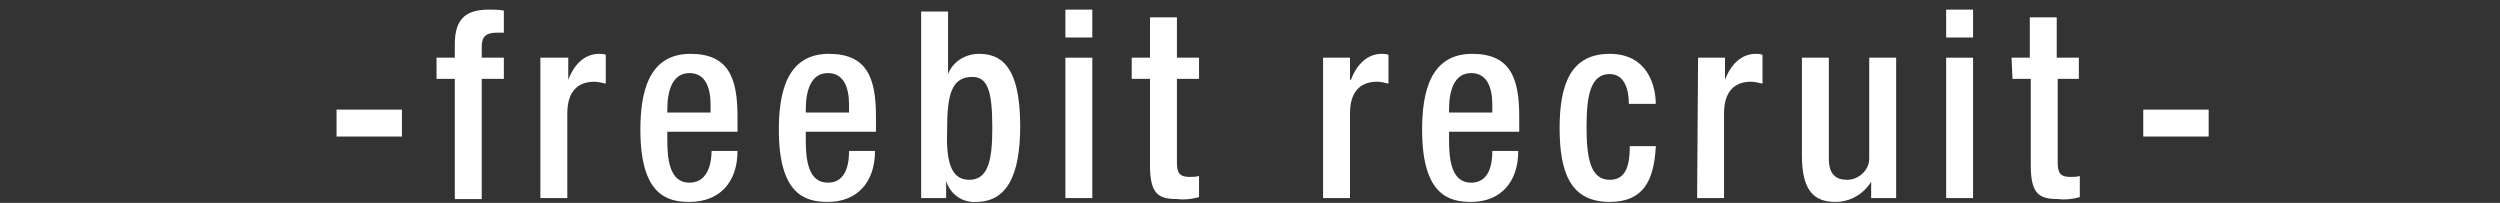 <?xml version="1.0" encoding="utf-8"?>
<!-- Generator: Adobe Illustrator 22.0.1, SVG Export Plug-In . SVG Version: 6.00 Build 0)  -->
<svg version="1.1" id="レイヤー_1" xmlns="http://www.w3.org/2000/svg" xmlns:xlink="http://www.w3.org/1999/xlink" x="0px"
	 y="0px" viewBox="0 0 260 21.1" style="enable-background:new 0 0 260 21.1;" xml:space="preserve">
<rect x="0" y="0" width="260" height="21.1" fill="#333333" stroke="none"/>
<style type="text/css">
	.st0{fill:#FFFFFF;}
	.st1{fill:none;}
</style>
<title>アートボード 31</title>
<path class="st0" d="M35,11.4h6.8v2.8H35V11.4z"/>
<path class="st0" d="M47.3,8.2h-1.9V6h1.9V4.6c0-2.8,1.3-3.6,3.6-3.6c0.5,0,1,0,1.5,0.1v2.3h-0.8c-1,0-1.5,0.4-1.5,1.4V6h2.3v2.2
	h-2.3v12.5h-2.8V8.2z"/>
<path class="st0" d="M56.3,6h2.8v2.3l0,0c0.6-1.6,1.7-2.7,3.2-2.7c0.2,0,0.5,0,0.7,0.1v3c-0.4-0.1-0.8-0.2-1.2-0.2
	c-1.3,0-2.8,0.6-2.8,3.3v8.8h-2.8V6z"/>
<path class="st0" d="M69.4,13.7v0.8c0,2,0.2,4.5,2.3,4.5s2.3-2.4,2.3-3.3h2.7c0,3.3-1.9,5.3-5,5.3c-2.3,0-5.1-0.7-5.1-7.5
	c0-3.8,0.8-7.9,5.2-7.9c3.9,0,4.9,2.4,4.9,6.5v1.6L69.4,13.7z M73.9,11.7v-0.8c0-1.9-0.6-3.3-2.2-3.3c-1.8,0-2.3,1.9-2.3,3.8v0.3
	H73.9z"/>
<path class="st0" d="M83.8,13.7v0.8c0,2,0.2,4.5,2.3,4.5s2.2-2.4,2.2-3.3H91c0,3.3-1.9,5.3-4.9,5.3c-2.3,0-5.1-0.7-5.1-7.5
	c0-3.8,0.8-7.9,5.2-7.9c3.9,0,4.9,2.4,4.9,6.5v1.6H83.8z M88.3,11.7v-0.8c0-1.9-0.6-3.3-2.2-3.3c-1.8,0-2.3,1.9-2.3,3.8v0.3H88.3z"
	/>
<path class="st0" d="M95.8,1.2h2.8v6.5l0,0c0.5-1.3,1.8-2.1,3.2-2.1c2.1,0,4.3,1,4.3,7.5c0,5-1.3,7.9-4.6,7.9
	c-1.4,0.1-2.7-0.8-3.1-2.2h0v1.8h-2.6V1.2z M100.8,18.7c2,0,2.4-2.1,2.4-5.4c0-3.9-0.5-5.3-2.1-5.3c-2.2,0-2.6,2-2.6,5.5
	C98.4,16.6,98.8,18.7,100.8,18.7L100.8,18.7z"/>
<path class="st0" d="M110.8,1h2.8v2.9h-2.8V1z M110.8,6h2.8v14.6h-2.8V6z"/>
<path class="st0" d="M117.7,6h1.9V1.8h2.8V6h2.3v2.2h-2.3v8.7c0,1.1,0.3,1.5,1.3,1.5c0.3,0,0.7,0,1-0.1v2.2
	c-0.7,0.2-1.5,0.3-2.3,0.2c-1.9,0-2.8-0.5-2.8-3.5V8.2h-1.9V6z"/>
<path class="st0" d="M137.6,6h2.8v2.3h0.1c0.6-1.6,1.7-2.7,3.2-2.7c0.2,0,0.5,0,0.7,0.1v3c-0.4-0.1-0.8-0.2-1.2-0.2
	c-1.3,0-2.8,0.6-2.8,3.3v8.8h-2.8V6z"/>
<path class="st0" d="M150.7,13.7v0.8c0,2,0.2,4.5,2.3,4.5s2.2-2.4,2.2-3.3h2.7c0,3.3-1.9,5.3-4.9,5.3c-2.3,0-5.1-0.7-5.1-7.5
	c0-3.8,0.8-7.9,5.2-7.9c3.9,0,4.9,2.4,4.9,6.5v1.6L150.7,13.7z M155.2,11.7v-0.8c0-1.9-0.6-3.3-2.2-3.3c-1.8,0-2.3,1.9-2.3,3.8v0.3
	H155.2z"/>
<path class="st0" d="M172.2,15.3c-0.2,3.5-1.3,5.7-4.8,5.7c-4.1,0-5.2-3.1-5.2-7.7s1.2-7.7,5.2-7.7s4.8,3.4,4.8,5.2h-2.8
	c0-1.4-0.4-3.1-2-3.1c-2,0-2.4,2.3-2.4,5.5s0.4,5.5,2.4,5.5c1.6,0,2.1-1.3,2.1-3.5H172.2z"/>
<path class="st0" d="M176.6,6h2.8v2.3l0,0c0.6-1.6,1.7-2.7,3.2-2.7c0.2,0,0.5,0,0.7,0.1v3c-0.4-0.1-0.8-0.2-1.2-0.2
	c-1.3,0-2.8,0.6-2.8,3.3v8.8h-2.8L176.6,6z"/>
<path class="st0" d="M194.6,18.9L194.6,18.9c-0.8,1.3-2.2,2.1-3.7,2.1c-2.1,0-3.5-1-3.5-4.8V6h2.8v10.5c0,1.6,0.7,2.2,1.9,2.2
	c1.2,0,2.3-1,2.3-2.2c0-0.1,0-0.2,0-0.2V6h2.8v14.6h-2.6V18.9z"/>
<path class="st0" d="M202.4,1h2.8v2.9h-2.8V1z M202.4,6h2.8v14.6h-2.8V6z"/>
<path class="st0" d="M209.2,6h1.9V1.8h2.8V6h2.3v2.2H214v8.7c0,1.1,0.3,1.5,1.3,1.5c0.3,0,0.7,0,1-0.1v2.2c-0.7,0.2-1.5,0.3-2.3,0.2
	c-1.9,0-2.8-0.5-2.8-3.5V8.2h-1.9L209.2,6z"/>
<path class="st0" d="M222.9,11.4h6.8v2.8h-6.8V11.4z"/>
<rect class="st1" width="260" height="19"/>
</svg>
